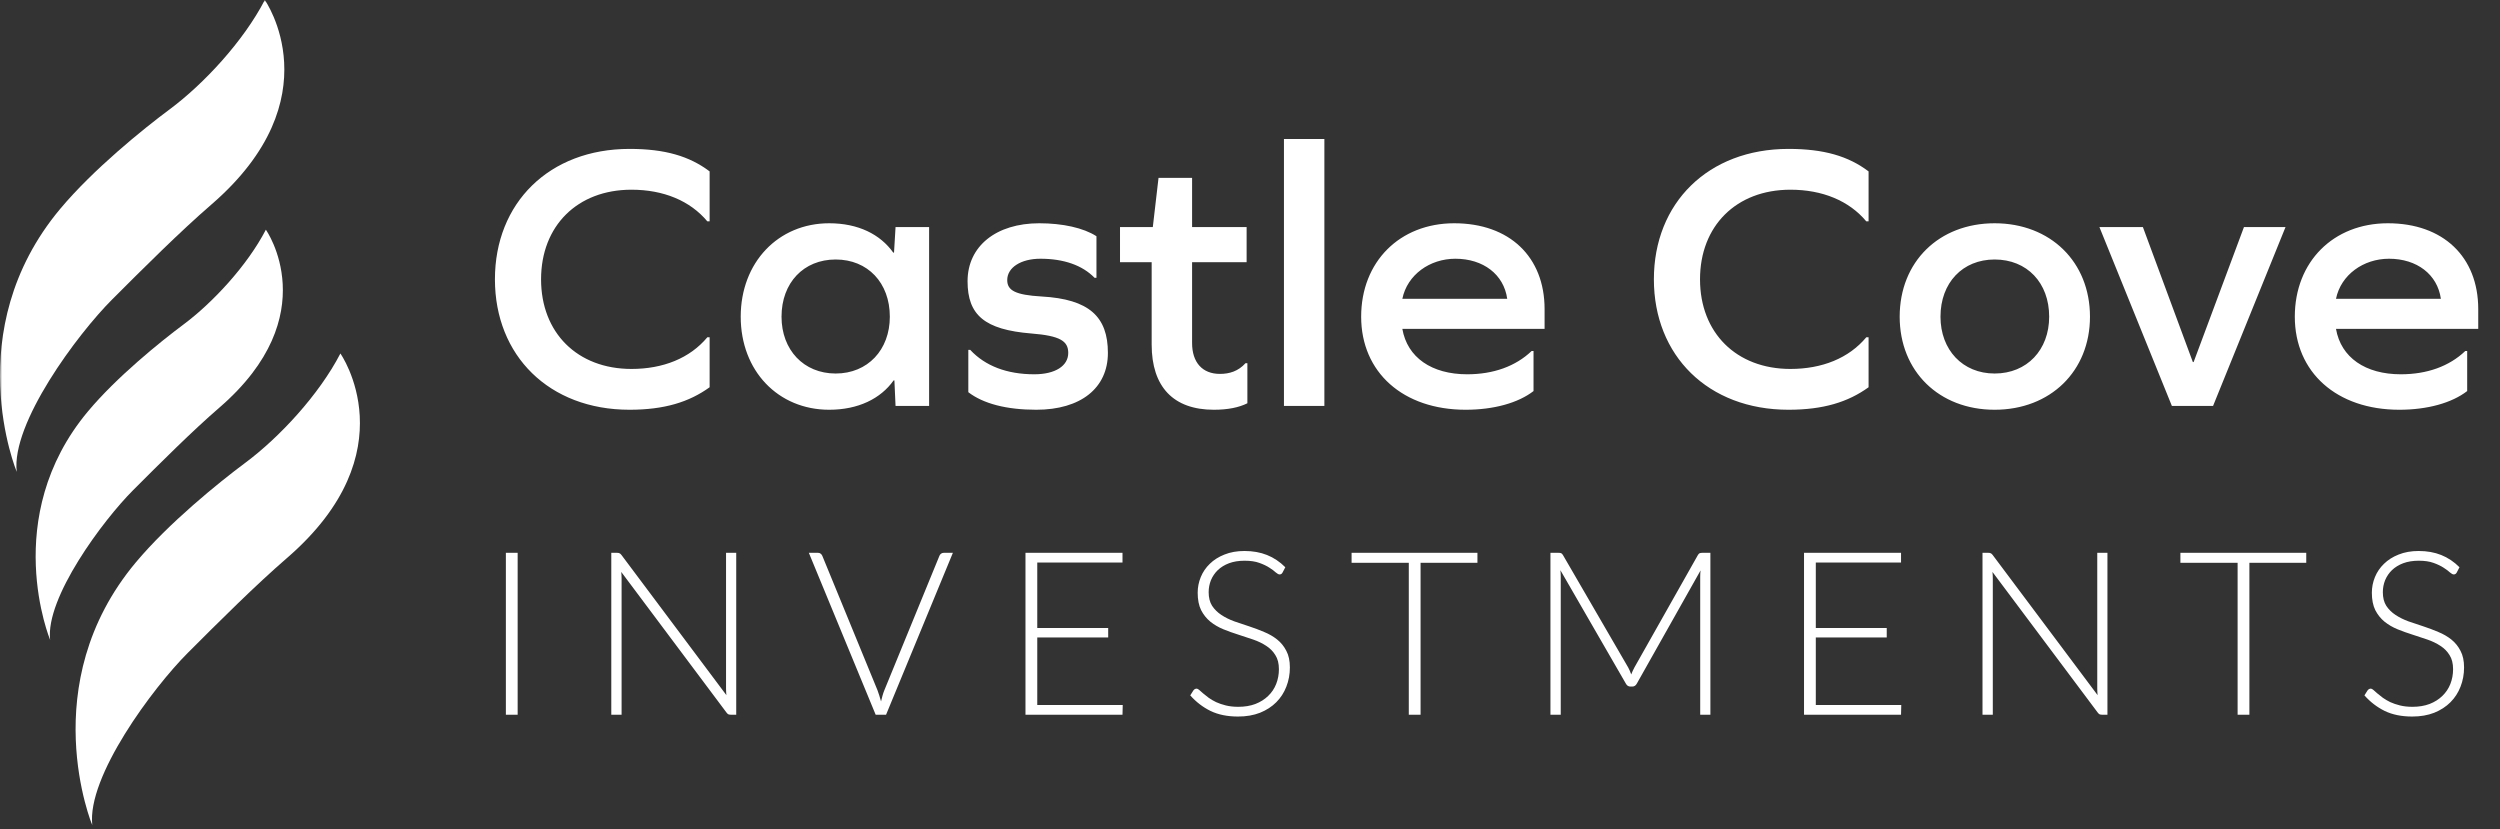 <?xml version="1.0" encoding="UTF-8"?> <svg xmlns="http://www.w3.org/2000/svg" width="600" height="199" viewBox="0 0 600 199" fill="none"><rect x="0" y="0" width="600" height="199" fill="#333333" stroke="none"/><mask id="mask0_23015_3346" style="mask-type:luminance" maskUnits="userSpaceOnUse" x="0" y="0" width="600" height="199"><path d="M599.865 0H0V198.097H599.865V0Z" fill="white"></path></mask><g mask="url(#mask0_23015_3346)"><path d="M4.015 113.244C4.015 113.244 -10.045 79.401 14.456 50.118C22.331 40.713 34.255 31.037 40.806 26.175C48.856 20.181 58.421 9.931 63.554 0C63.554 0 80.212 23.624 50.721 49.098C43.198 55.602 34.462 64.321 26.938 71.846C18.569 80.214 2.644 101.623 4.015 113.244Z" fill="white"></path><path d="M22.156 198.097C22.156 198.097 8.096 164.254 32.597 134.971C40.472 125.566 52.395 115.89 58.947 111.012C66.997 105.018 76.562 94.768 81.695 84.837C81.695 84.837 98.353 108.462 68.863 133.935C61.338 140.439 52.603 149.158 45.079 156.682C36.71 165.052 20.785 186.444 22.156 198.081V198.097Z" fill="white"></path><path d="M12.049 153.622C12.049 153.622 -0.178 124.195 21.119 98.722C27.958 90.544 38.335 82.127 44.026 77.887C51.024 72.674 59.345 63.748 63.809 55.124C63.809 55.124 78.299 75.671 52.65 97.829C46.099 103.488 38.511 111.076 31.975 117.612C24.706 124.88 10.853 143.5 12.033 153.606L12.049 153.622Z" fill="white"></path><path d="M151.09 35.737C159.602 35.737 165.459 37.476 170.31 41.137V53.127H169.761C165.642 48.184 159.236 45.53 151.548 45.53C138.551 45.53 129.856 54.225 129.856 67.038C129.856 79.852 138.551 88.546 151.548 88.546C159.144 88.546 165.551 85.984 169.761 80.95H170.31V92.94C165.368 96.509 159.419 98.34 151.09 98.34C131.778 98.34 118.782 85.343 118.782 67.038C118.782 48.733 131.778 35.737 151.09 35.737ZM222.986 97.424H214.931L214.657 91.292H214.474C211.362 95.685 205.962 98.34 199.006 98.34C186.742 98.34 177.772 89.004 177.772 76.008C177.772 63.011 186.742 53.584 199.006 53.584C205.962 53.584 211.27 56.238 214.382 60.632H214.565L214.931 54.499H222.986V97.424ZM200.562 89.645C208.25 89.645 213.559 83.97 213.559 76.008C213.559 67.862 208.25 62.279 200.562 62.279C192.874 62.279 187.566 67.862 187.566 76.008C187.566 83.97 192.874 89.645 200.562 89.645ZM249.422 53.584C255.005 53.584 260.039 54.682 263.15 56.696V66.672H262.693C259.764 63.652 255.279 62.096 249.696 62.096C245.029 62.096 241.734 64.201 241.734 67.221C241.734 69.692 243.656 70.791 249.971 71.157C261.412 71.797 265.896 76.008 265.896 84.703C265.896 93.123 259.398 98.34 248.69 98.34C241.551 98.34 235.968 96.875 232.398 94.129V83.97H232.856C236.425 87.814 241.642 89.828 248.232 89.828C253.266 89.828 256.378 87.814 256.378 84.703C256.378 81.865 254.456 80.584 247.5 80.035C236.334 79.12 232.215 75.641 232.215 67.496C232.215 59.076 239.079 53.584 249.422 53.584ZM299.371 87.174V96.784C297.358 97.79 294.704 98.34 291.318 98.34C281.616 98.34 276.399 92.848 276.399 82.689V62.92H268.803V54.499H276.674L278.047 42.693H286.101V54.499H299.188V62.92H286.101V82.323C286.101 86.991 288.572 89.736 292.782 89.736C295.07 89.736 297.175 89.096 298.914 87.174H299.371ZM308.149 97.424V33.357H317.85V97.424H308.149ZM370.701 78.936H336.563C337.753 85.801 343.61 89.828 352.122 89.828C358.437 89.828 363.746 87.906 367.59 84.245H368.047V93.855C364.386 96.692 358.529 98.34 351.756 98.34C336.746 98.34 326.678 89.37 326.678 76.008C326.678 62.828 335.922 53.584 349.01 53.584C362.281 53.584 370.701 61.638 370.701 74.177V78.936ZM349.285 62.096C343.152 62.096 337.753 65.94 336.563 71.706H361.732C360.908 65.848 355.966 62.096 349.285 62.096ZM429.239 35.737C437.751 35.737 443.608 37.476 448.459 41.137V53.127H447.91C443.791 48.184 437.385 45.53 429.696 45.53C416.7 45.53 408.005 54.225 408.005 67.038C408.005 79.852 416.7 88.546 429.696 88.546C437.293 88.546 443.7 85.984 447.91 80.95H448.459V92.94C443.517 96.509 437.568 98.34 429.239 98.34C409.927 98.34 396.931 85.343 396.931 67.038C396.931 48.733 409.927 35.737 429.239 35.737ZM478.712 53.584C492.075 53.584 501.594 62.828 501.594 76.008C501.594 89.096 492.075 98.34 478.712 98.34C465.35 98.34 455.923 89.096 455.923 76.008C455.923 62.828 465.35 53.584 478.712 53.584ZM478.712 62.279C471.024 62.279 465.716 67.862 465.716 76.008C465.716 83.97 471.024 89.645 478.712 89.645C486.492 89.645 491.8 83.97 491.8 76.008C491.8 67.862 486.492 62.279 478.712 62.279ZM531.135 97.424H521.251L503.861 54.499H514.295L526.285 86.899H526.468L538.549 54.499H548.525L531.135 97.424ZM594.777 78.936H560.639C561.829 85.801 567.686 89.828 576.198 89.828C582.513 89.828 587.822 87.906 591.666 84.245H592.123V93.855C588.462 96.692 582.605 98.34 575.832 98.34C560.822 98.34 550.754 89.37 550.754 76.008C550.754 62.828 559.998 53.584 573.086 53.584C586.357 53.584 594.777 61.638 594.777 74.177V78.936ZM573.361 62.096C567.229 62.096 561.829 65.94 560.639 71.706H585.808C584.984 65.848 580.042 62.096 573.361 62.096Z" fill="white"></path><path d="M124.237 171.53H121.409V132.678H124.237V171.53ZM176.694 132.678V171.53H175.376C175.138 171.53 174.937 171.493 174.772 171.42C174.625 171.329 174.479 171.182 174.333 170.981L149.099 137.263C149.154 137.812 149.182 138.334 149.182 138.828V171.53H146.71V132.678H148.111C148.367 132.678 148.559 132.714 148.687 132.787C148.834 132.842 148.989 132.98 149.154 133.199L174.333 166.835C174.278 166.286 174.25 165.764 174.25 165.27V132.678H176.694ZM228.692 132.678L212.657 171.53H210.158L194.123 132.678H196.347C196.603 132.678 196.814 132.751 196.978 132.897C197.143 133.025 197.271 133.199 197.363 133.419L210.597 165.654C210.744 166.057 210.89 166.487 211.037 166.944C211.183 167.402 211.32 167.869 211.448 168.345C211.558 167.869 211.677 167.402 211.805 166.944C211.934 166.487 212.08 166.057 212.245 165.654L225.452 133.419C225.525 133.218 225.653 133.044 225.836 132.897C226.019 132.751 226.239 132.678 226.495 132.678H228.692ZM269.454 169.196L269.399 171.53H246.115V132.678H269.399V135.012H248.943V150.717H265.966V152.996H248.943V169.196H269.454ZM307.815 137.4C307.65 137.712 307.414 137.867 307.101 137.867C306.865 137.867 306.552 137.702 306.168 137.373C305.802 137.025 305.3 136.65 304.659 136.247C304.019 135.826 303.213 135.442 302.241 135.094C301.291 134.746 300.11 134.572 298.701 134.572C297.29 134.572 296.047 134.774 294.966 135.176C293.904 135.579 293.007 136.128 292.275 136.824C291.561 137.519 291.012 138.325 290.628 139.24C290.262 140.155 290.078 141.116 290.078 142.123C290.078 143.441 290.353 144.53 290.902 145.39C291.47 146.251 292.211 146.983 293.126 147.587C294.041 148.191 295.076 148.704 296.23 149.125C297.399 149.527 298.598 149.93 299.826 150.333C301.051 150.735 302.241 151.184 303.396 151.678C304.568 152.154 305.61 152.758 306.525 153.49C307.44 154.223 308.173 155.129 308.722 156.209C309.289 157.27 309.572 158.597 309.572 160.19C309.572 161.819 309.289 163.357 308.722 164.803C308.173 166.231 307.367 167.475 306.307 168.537C305.244 169.599 303.945 170.441 302.407 171.063C300.868 171.667 299.112 171.969 297.134 171.969C294.572 171.969 292.367 171.521 290.518 170.624C288.669 169.709 287.049 168.464 285.658 166.89L286.427 165.681C286.646 165.407 286.903 165.27 287.195 165.27C287.36 165.27 287.571 165.379 287.827 165.599C288.083 165.819 288.394 166.093 288.761 166.423C289.127 166.734 289.566 167.082 290.078 167.466C290.591 167.832 291.186 168.18 291.863 168.51C292.54 168.821 293.318 169.086 294.197 169.306C295.076 169.525 296.074 169.635 297.19 169.635C298.728 169.635 300.101 169.407 301.308 168.949C302.516 168.473 303.531 167.832 304.355 167.027C305.2 166.221 305.84 165.27 306.277 164.171C306.717 163.055 306.938 161.865 306.938 160.602C306.938 159.229 306.652 158.103 306.085 157.225C305.536 156.328 304.804 155.586 303.889 155.001C302.973 154.396 301.931 153.893 300.759 153.49C299.605 153.088 298.415 152.694 297.19 152.31C295.964 151.925 294.765 151.495 293.593 151.019C292.44 150.543 291.406 149.939 290.49 149.207C289.575 148.457 288.834 147.532 288.266 146.434C287.717 145.317 287.443 143.926 287.443 142.26C287.443 140.961 287.69 139.707 288.184 138.499C288.678 137.291 289.401 136.229 290.353 135.314C291.305 134.38 292.476 133.639 293.868 133.09C295.276 132.522 296.88 132.238 298.672 132.238C300.685 132.238 302.489 132.559 304.081 133.199C305.693 133.84 307.157 134.819 308.474 136.137L307.815 137.4ZM354.584 135.066H340.938V171.53H338.11V135.066H324.381V132.678H354.584V135.066ZM410.494 132.678V171.53H408.05V138.416C408.05 137.94 408.076 137.437 408.132 136.906L392.839 164.061C392.582 164.537 392.216 164.775 391.741 164.775H391.301C390.825 164.775 390.459 164.537 390.202 164.061L374.496 136.851C374.552 137.4 374.578 137.922 374.578 138.416V171.53H372.107V132.678H374.059C374.312 132.678 374.516 132.705 374.661 132.76C374.808 132.815 374.953 132.961 375.101 133.199L390.778 160.217C391.053 160.73 391.292 161.279 391.492 161.865C391.602 161.572 391.723 161.288 391.85 161.014C391.977 160.721 392.115 160.446 392.26 160.19L407.5 133.199C407.648 132.961 407.793 132.815 407.94 132.76C408.106 132.705 408.315 132.678 408.572 132.678H410.494ZM456.304 169.196L456.248 171.53H432.965V132.678H456.248V135.012H435.793V150.717H452.817V152.996H435.793V169.196H456.304ZM505.786 132.678V171.53H504.469C504.23 171.53 504.029 171.493 503.864 171.42C503.717 171.329 503.572 171.182 503.424 170.981L478.19 137.263C478.246 137.812 478.273 138.334 478.273 138.828V171.53H475.801V132.678H477.204C477.458 132.678 477.653 132.714 477.78 132.787C477.927 132.842 478.081 132.98 478.246 133.199L503.424 166.835C503.371 166.286 503.342 165.764 503.342 165.27V132.678H505.786ZM553.5 135.066H539.854V171.53H537.026V135.066H523.297V132.678H553.5V135.066ZM589.62 137.4C589.454 137.712 589.215 137.867 588.905 137.867C588.666 137.867 588.356 137.702 587.972 137.373C587.606 137.025 587.101 136.65 586.461 136.247C585.82 135.826 585.014 135.442 584.046 135.094C583.092 134.746 581.914 134.572 580.503 134.572C579.094 134.572 577.849 134.774 576.768 135.176C575.708 135.579 574.811 136.128 574.078 136.824C573.364 137.519 572.815 138.325 572.431 139.24C572.065 140.155 571.882 141.116 571.882 142.123C571.882 143.441 572.156 144.53 572.705 145.39C573.272 146.251 574.013 146.983 574.929 147.587C575.844 148.191 576.88 148.704 578.032 149.125C579.204 149.527 580.402 149.93 581.628 150.333C582.856 150.735 584.046 151.184 585.197 151.678C586.369 152.154 587.414 152.758 588.33 153.49C589.245 154.223 589.977 155.129 590.526 156.209C591.093 157.27 591.376 158.597 591.376 160.19C591.376 161.819 591.093 163.357 590.526 164.803C589.977 166.231 589.171 167.475 588.108 168.537C587.048 169.599 585.746 170.441 584.211 171.063C582.673 171.667 580.916 171.969 578.938 171.969C576.375 171.969 574.17 171.521 572.322 170.624C570.473 169.709 568.853 168.464 567.462 166.89L568.23 165.681C568.448 165.407 568.705 165.27 568.997 165.27C569.163 165.27 569.375 165.379 569.629 165.599C569.886 165.819 570.199 166.093 570.565 166.423C570.931 166.734 571.368 167.082 571.882 167.466C572.395 167.832 572.989 168.18 573.665 168.51C574.344 168.821 575.121 169.086 576 169.306C576.88 169.525 577.875 169.635 578.994 169.635C580.529 169.635 581.902 169.407 583.113 168.949C584.32 168.473 585.336 167.832 586.16 167.027C587.001 166.221 587.642 165.27 588.082 164.171C588.521 163.055 588.74 161.865 588.74 160.602C588.74 159.229 588.457 158.103 587.89 157.225C587.341 156.328 586.608 155.586 585.693 155.001C584.778 154.396 583.733 153.893 582.564 153.49C581.409 153.088 580.219 152.694 578.994 152.31C577.766 151.925 576.567 151.495 575.395 151.019C574.244 150.543 573.207 149.939 572.292 149.207C571.377 148.457 570.636 147.532 570.069 146.434C569.52 145.317 569.245 143.926 569.245 142.26C569.245 140.961 569.493 139.707 569.986 138.499C570.482 137.291 571.206 136.229 572.156 135.314C573.107 134.38 574.279 133.639 575.67 133.09C577.081 132.522 578.681 132.238 580.476 132.238C582.49 132.238 584.294 132.559 585.885 133.199C587.497 133.84 588.961 134.819 590.278 136.137L589.62 137.4Z" fill="white"></path></g></svg> 